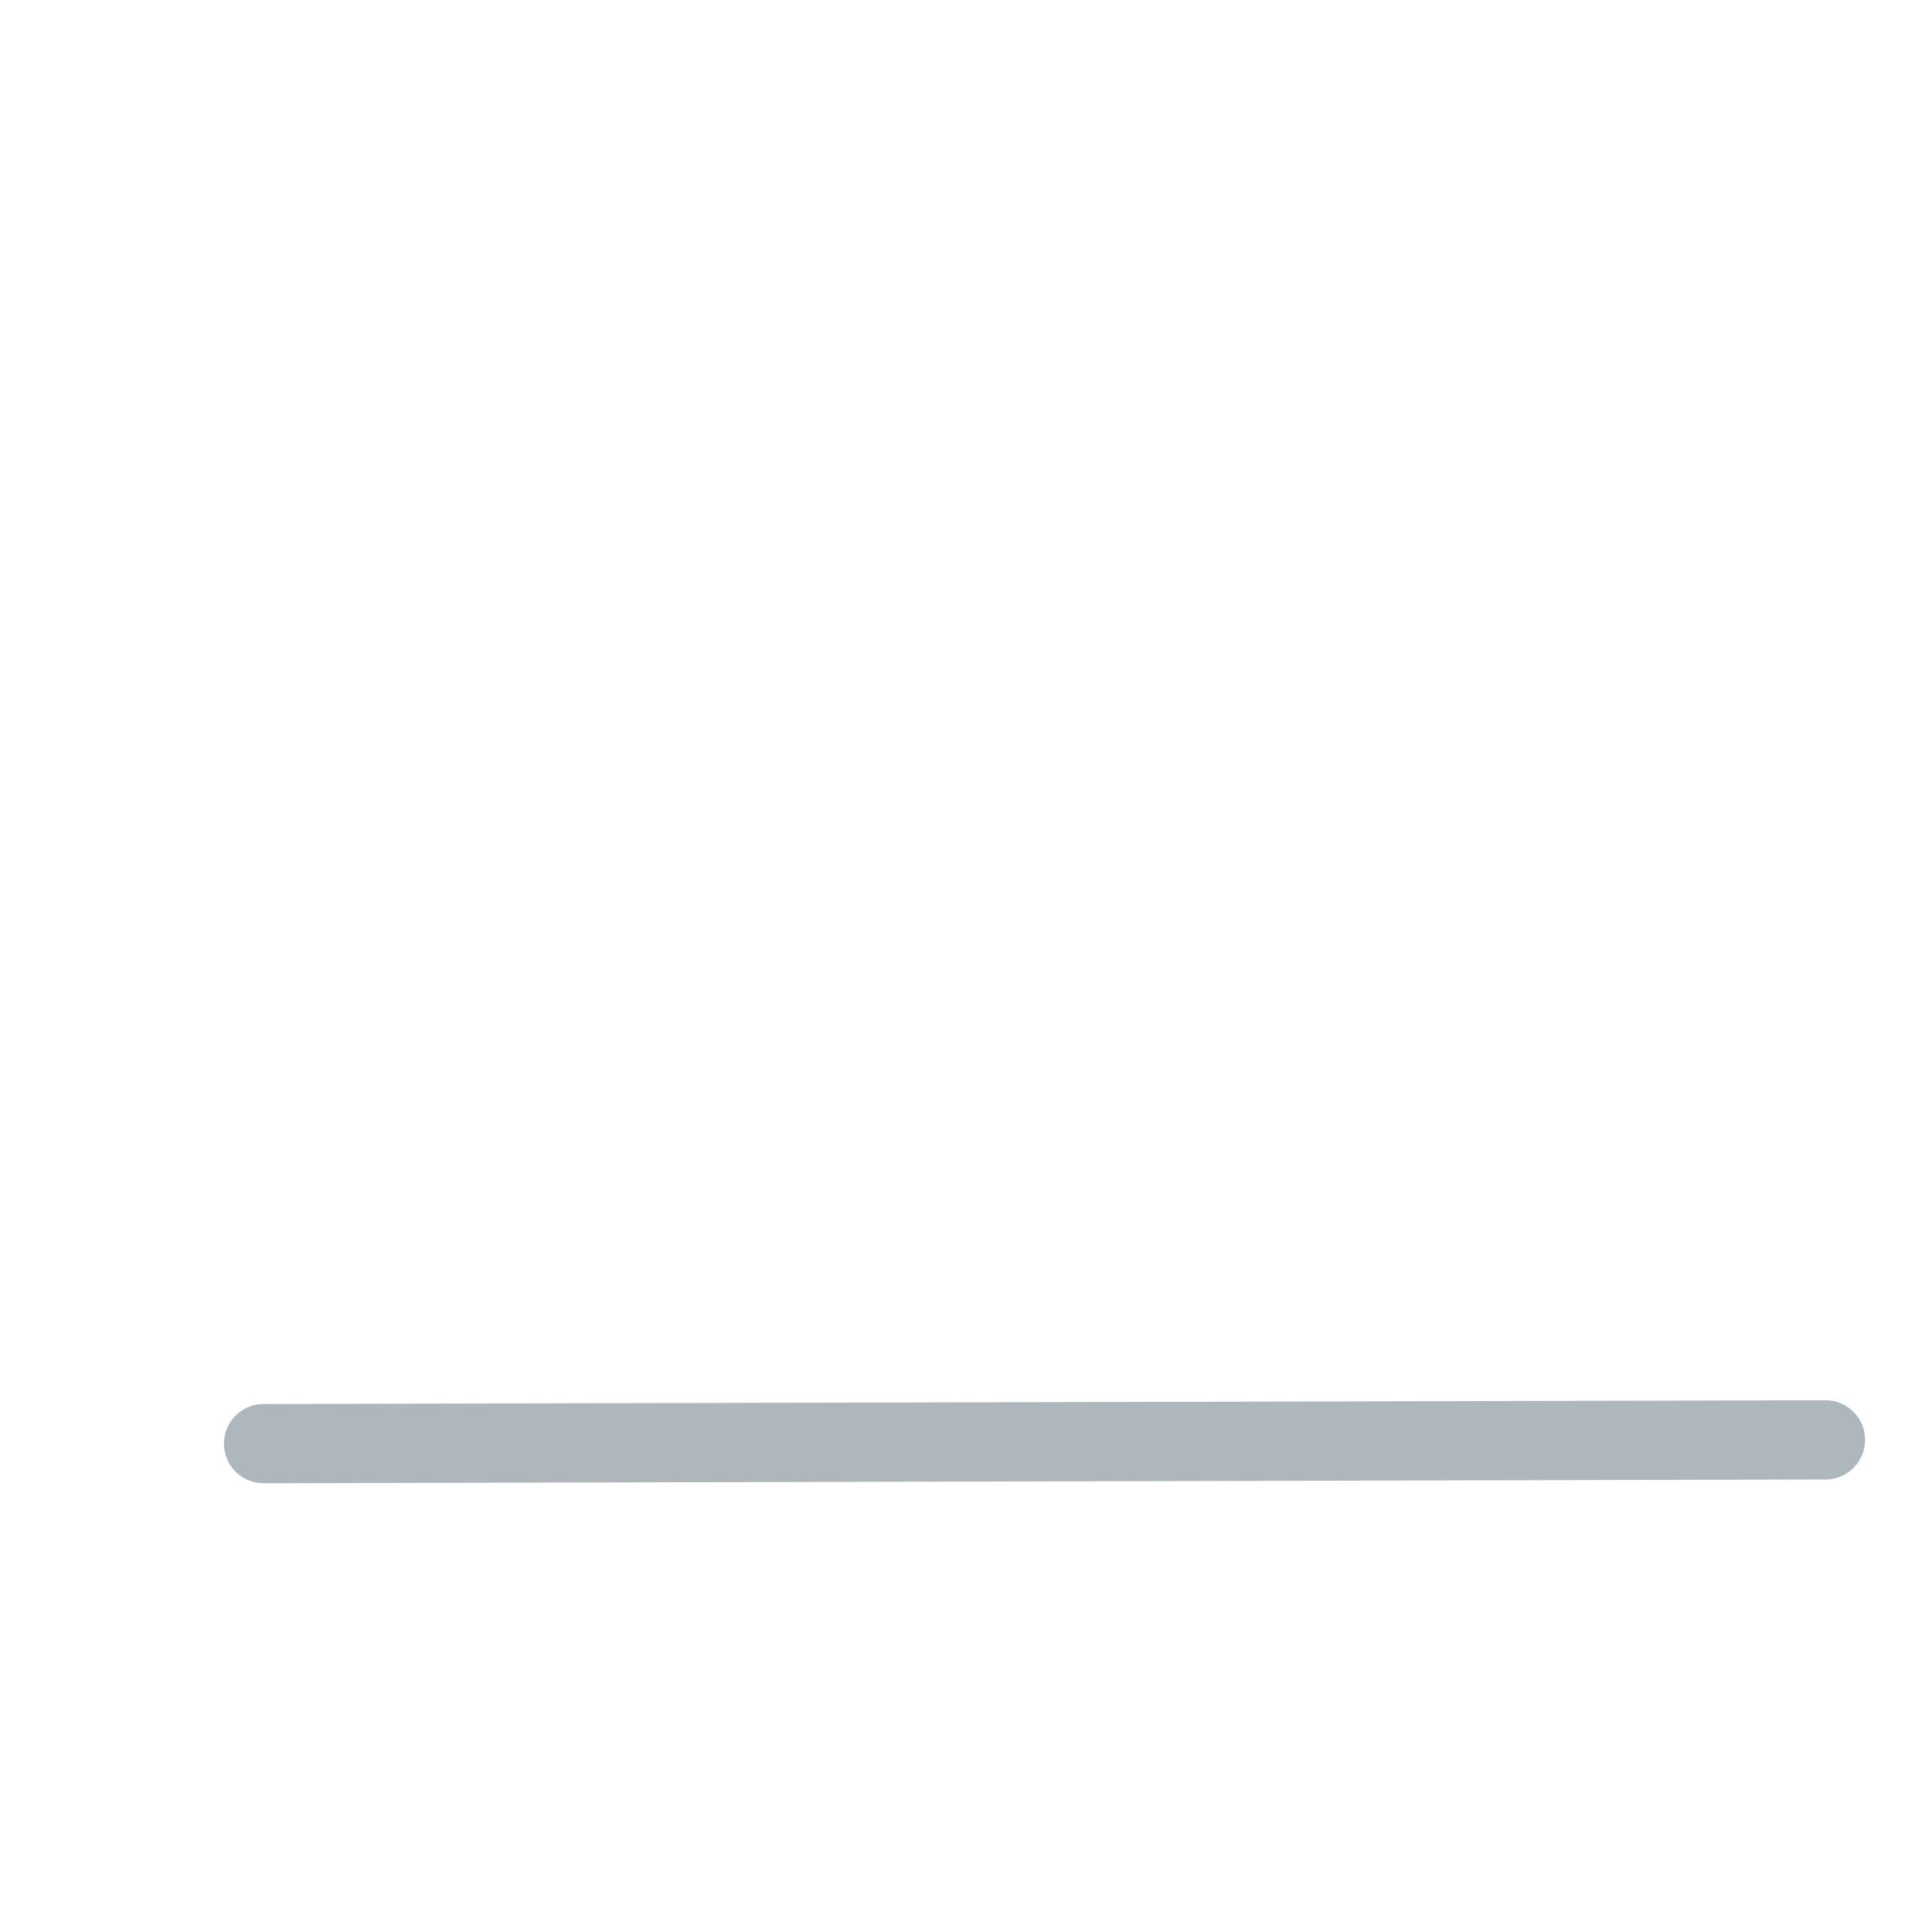 <svg xmlns="http://www.w3.org/2000/svg" viewBox="0 0 512 512" enable-background="new 0 0 512 512"><path fill="#ADB7BC" d="M69.85 393.08c-5.788 0-10.486-4.686-10.5-10.476-.015-5.8 4.675-10.512 10.474-10.525l413.924-1h.026c5.787 0 10.485 4.684 10.5 10.474.013 5.8-4.677 10.512-10.476 10.525l-413.924 1h-.025z"/></svg>